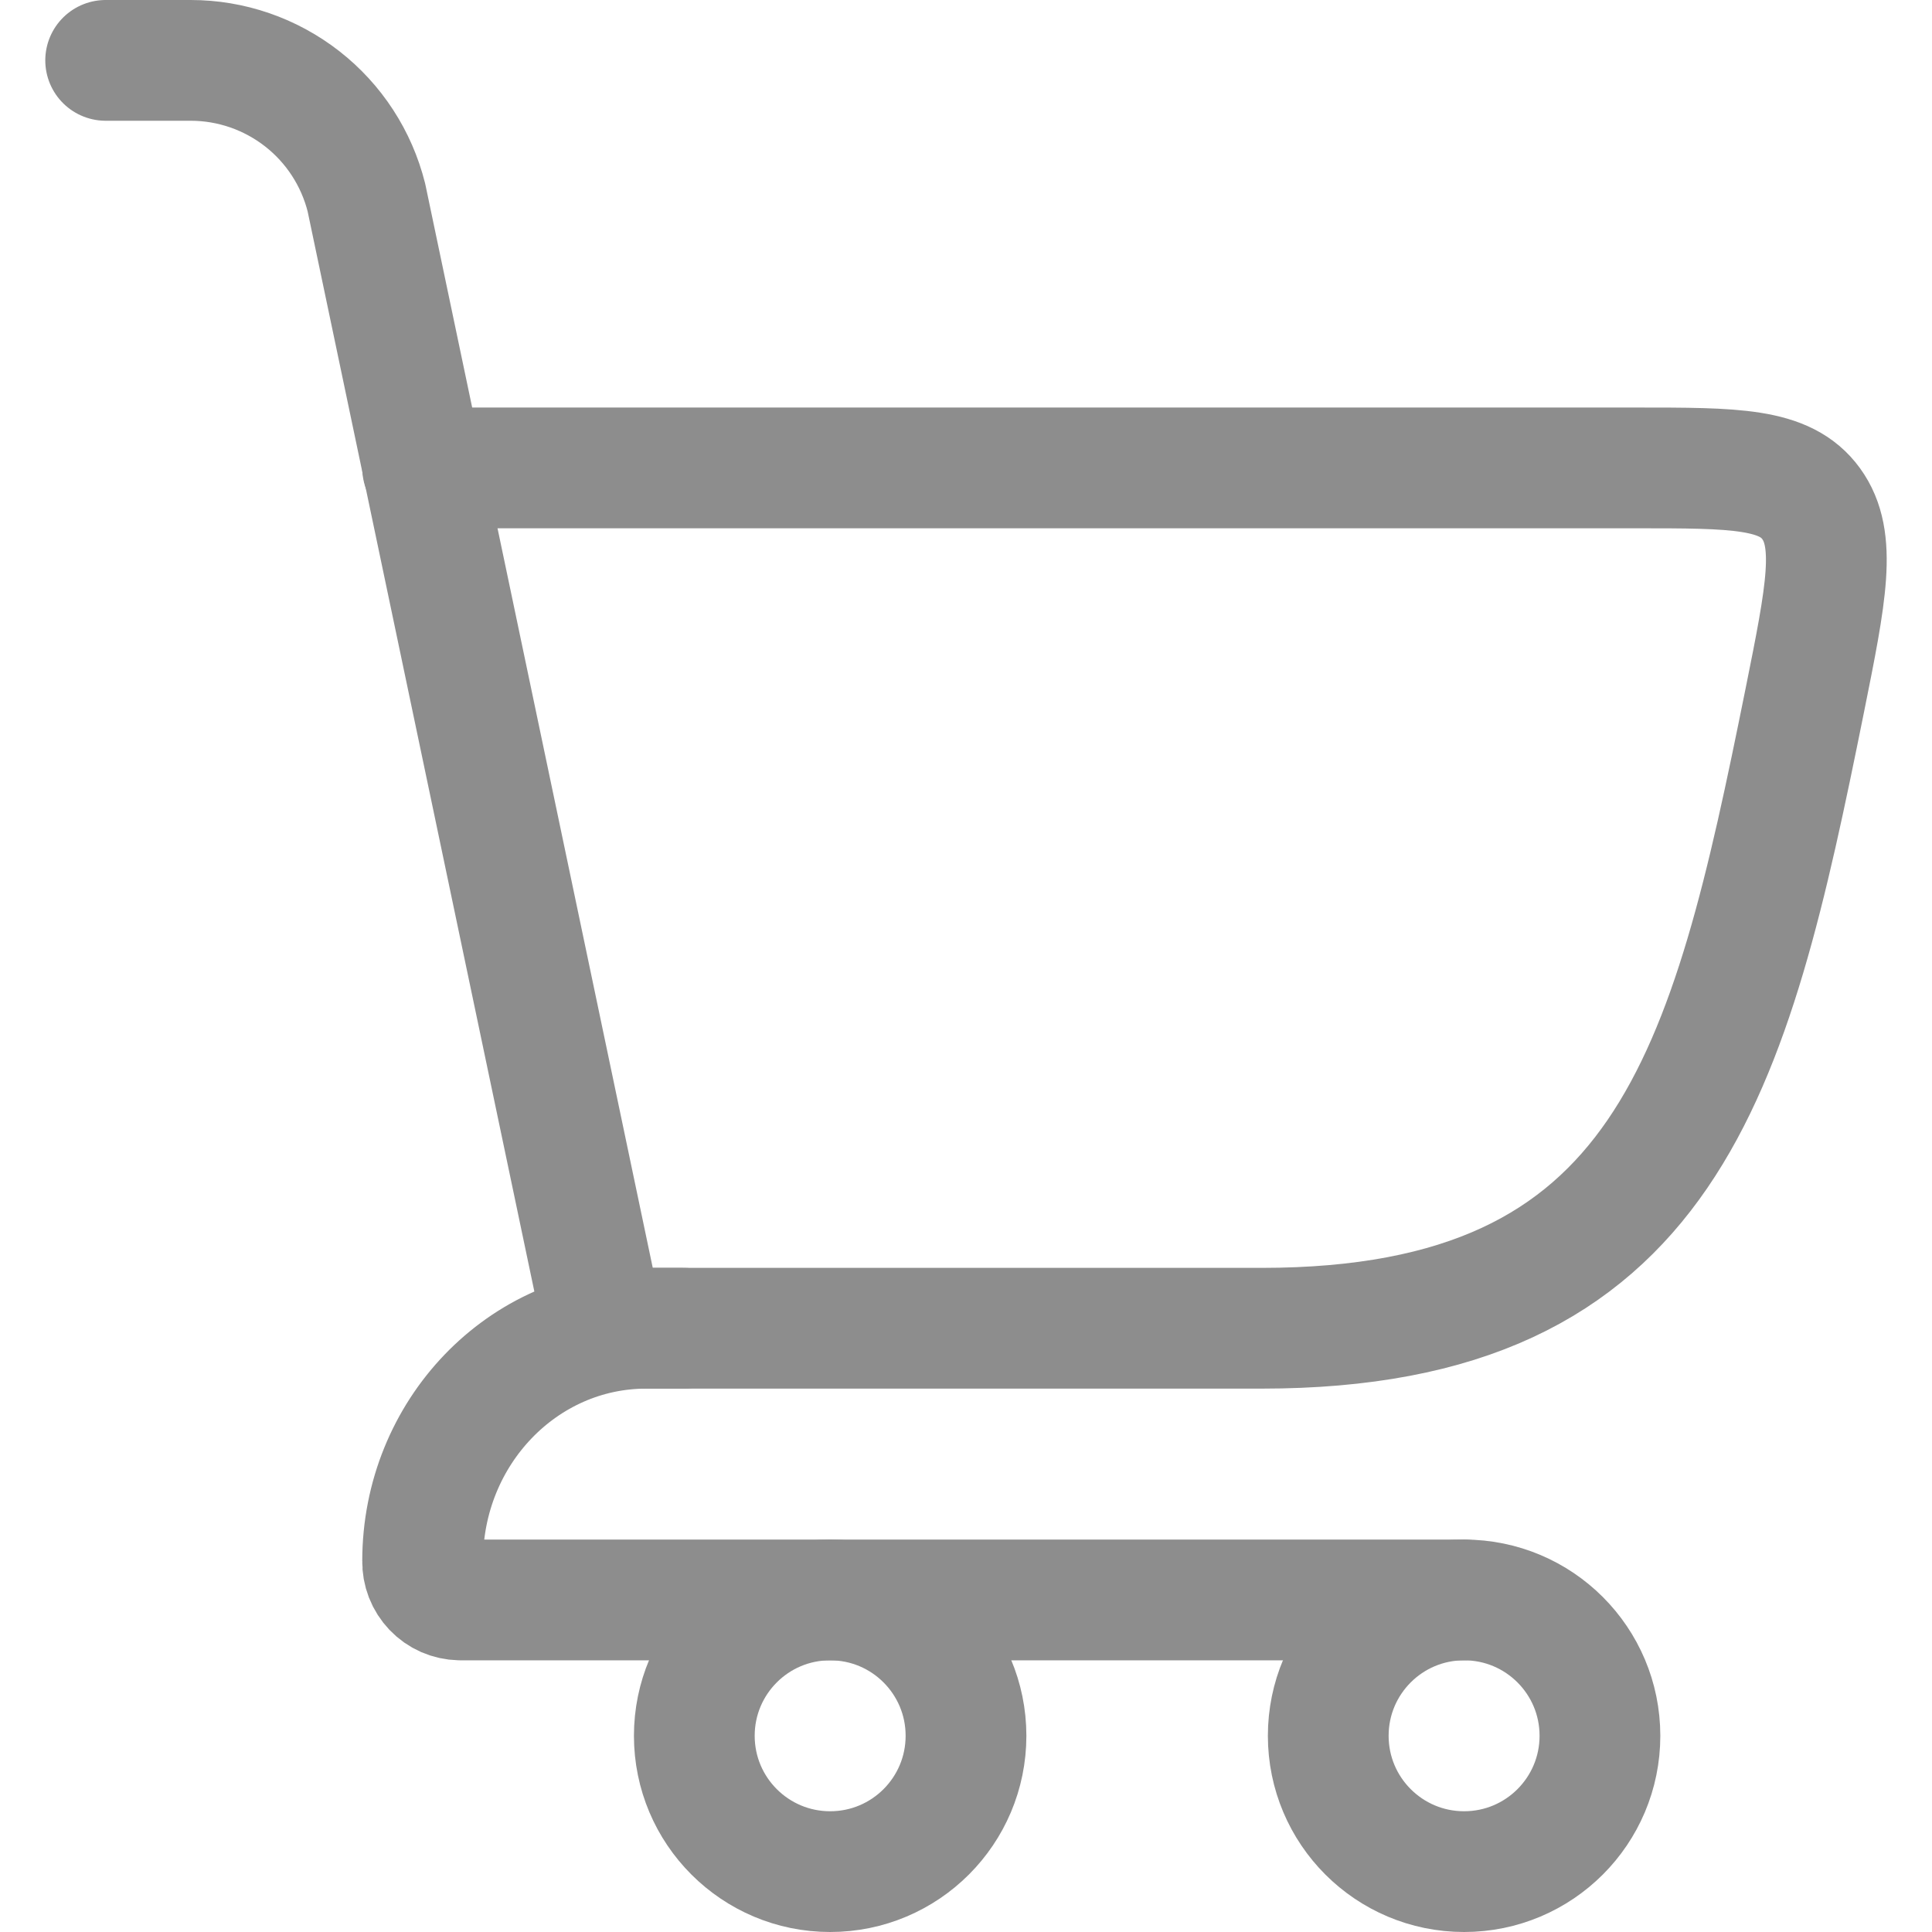<svg width="32" height="32" viewBox="0 0 32 32" fill="none" xmlns="http://www.w3.org/2000/svg">
                <path
                    d="M10 22H20.895C27.627 22 28.649 17.77 29.892 11.605C30.25 9.825 30.428 8.935 29.998 8.342C29.567 7.75 28.742 7.75 27.091 7.75H7"
                    stroke="#8D8D8D" stroke-width="2" stroke-linecap="round" stroke-linejoin="round" />
                <path
                    d="M10 22L6.069 3.272C5.906 2.623 5.532 2.047 5.005 1.636C4.477 1.224 3.827 1 3.159 1H1.75M11.32 22H10.704C8.658 22 7 23.727 7 25.857C6.998 25.939 7.013 26.021 7.043 26.099C7.073 26.176 7.118 26.246 7.175 26.306C7.232 26.366 7.301 26.414 7.376 26.447C7.452 26.48 7.534 26.498 7.617 26.5H24.25"
                    stroke="#8D8D8D" stroke-width="2" stroke-linecap="round" stroke-linejoin="round" />
                <path
                    d="M13.75 31C14.993 31 16 29.993 16 28.75C16 27.507 14.993 26.5 13.75 26.5C12.507 26.5 11.5 27.507 11.5 28.75C11.5 29.993 12.507 31 13.75 31Z"
                    stroke="#8D8D8D" stroke-width="2" stroke-linecap="round" stroke-linejoin="round" />
                <path
                    d="M24.25 31C25.493 31 26.5 29.993 26.5 28.75C26.5 27.507 25.493 26.5 24.25 26.5C23.007 26.5 22 27.507 22 28.75C22 29.993 23.007 31 24.25 31Z"
                    stroke="#8D8D8D" stroke-width="2" stroke-linecap="round" stroke-linejoin="round" />
            </svg>